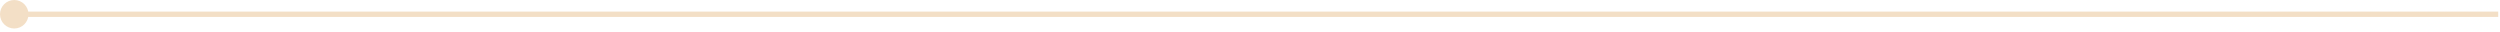 <svg width="468" height="6" viewBox="0 0 468 6" fill="none" xmlns="http://www.w3.org/2000/svg">
<path d="M0 2.668C0 4.141 1.194 5.335 2.667 5.335C4.14 5.335 5.334 4.141 5.334 2.668C5.334 1.195 4.14 0.001 2.667 0.001C1.194 0.001 0 1.195 0 2.668ZM2.667 2.668L2.667 3.168L467.667 3.168L467.667 2.668L467.667 2.168L2.667 2.168L2.667 2.668Z" fill="#F3DFC6"/>
</svg>
